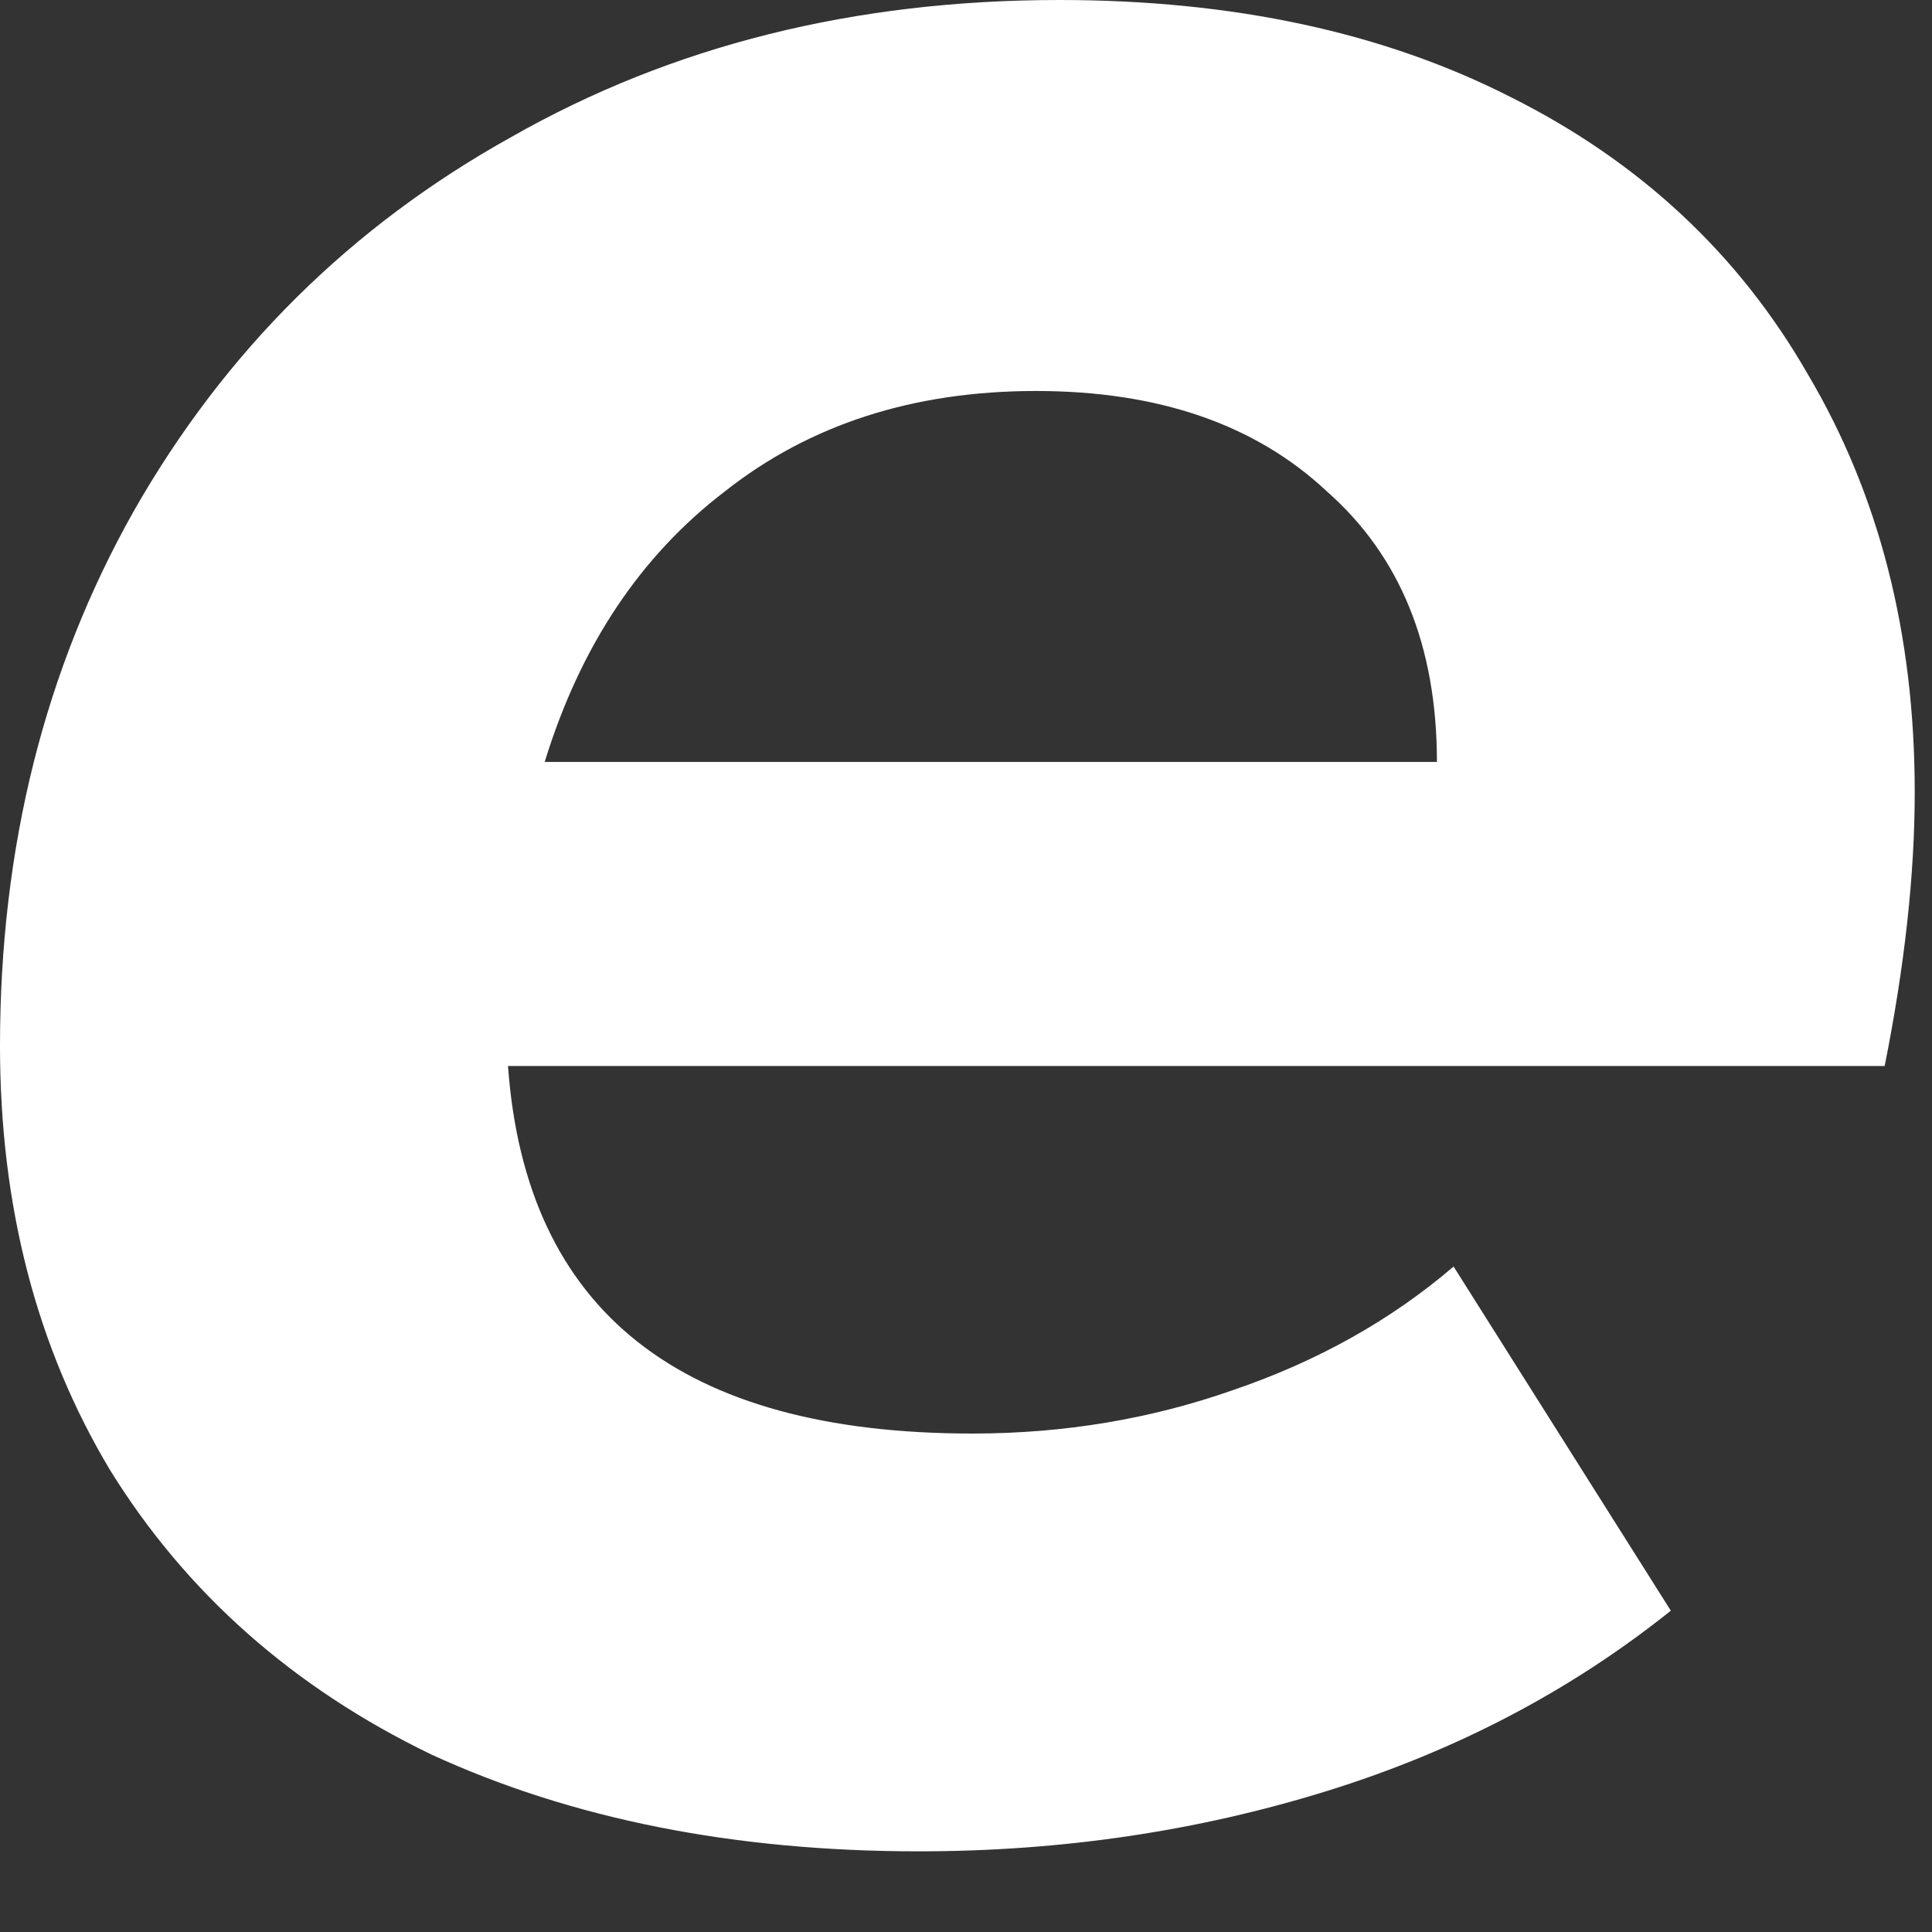 <?xml version="1.0" encoding="utf-8"?>
<svg xmlns="http://www.w3.org/2000/svg" fill="none" height="100%" overflow="visible" preserveAspectRatio="none" style="display: block;" viewBox="0 0 16 16" width="100%">
<rect x="0" y="0" width="16" height="16" fill="#333333" stroke="none"/>
<path d="M15.857 6.559C15.857 7.241 15.774 7.998 15.608 8.828H4.207C4.354 10.858 5.636 11.872 8.053 11.872C8.81 11.872 9.529 11.752 10.212 11.512C10.913 11.273 11.522 10.931 12.038 10.489L13.837 13.339C13.007 14.003 12.057 14.501 10.987 14.833C9.917 15.165 8.791 15.332 7.61 15.332C6.079 15.332 4.732 15.064 3.57 14.529C2.426 13.976 1.541 13.191 0.913 12.177C0.304 11.162 0 9.99 0 8.662C0 7.02 0.369 5.544 1.107 4.234C1.863 2.906 2.906 1.873 4.234 1.135C5.563 0.378 7.075 0 8.773 0C10.212 0 11.457 0.268 12.509 0.803C13.579 1.338 14.4 2.103 14.972 3.1C15.562 4.096 15.857 5.249 15.857 6.559ZM8.579 3.238C7.564 3.238 6.706 3.515 6.005 4.068C5.304 4.603 4.806 5.35 4.511 6.31H11.9C11.9 5.35 11.595 4.603 10.987 4.068C10.396 3.515 9.594 3.238 8.579 3.238Z" fill="white" id="Vector"/>
</svg>